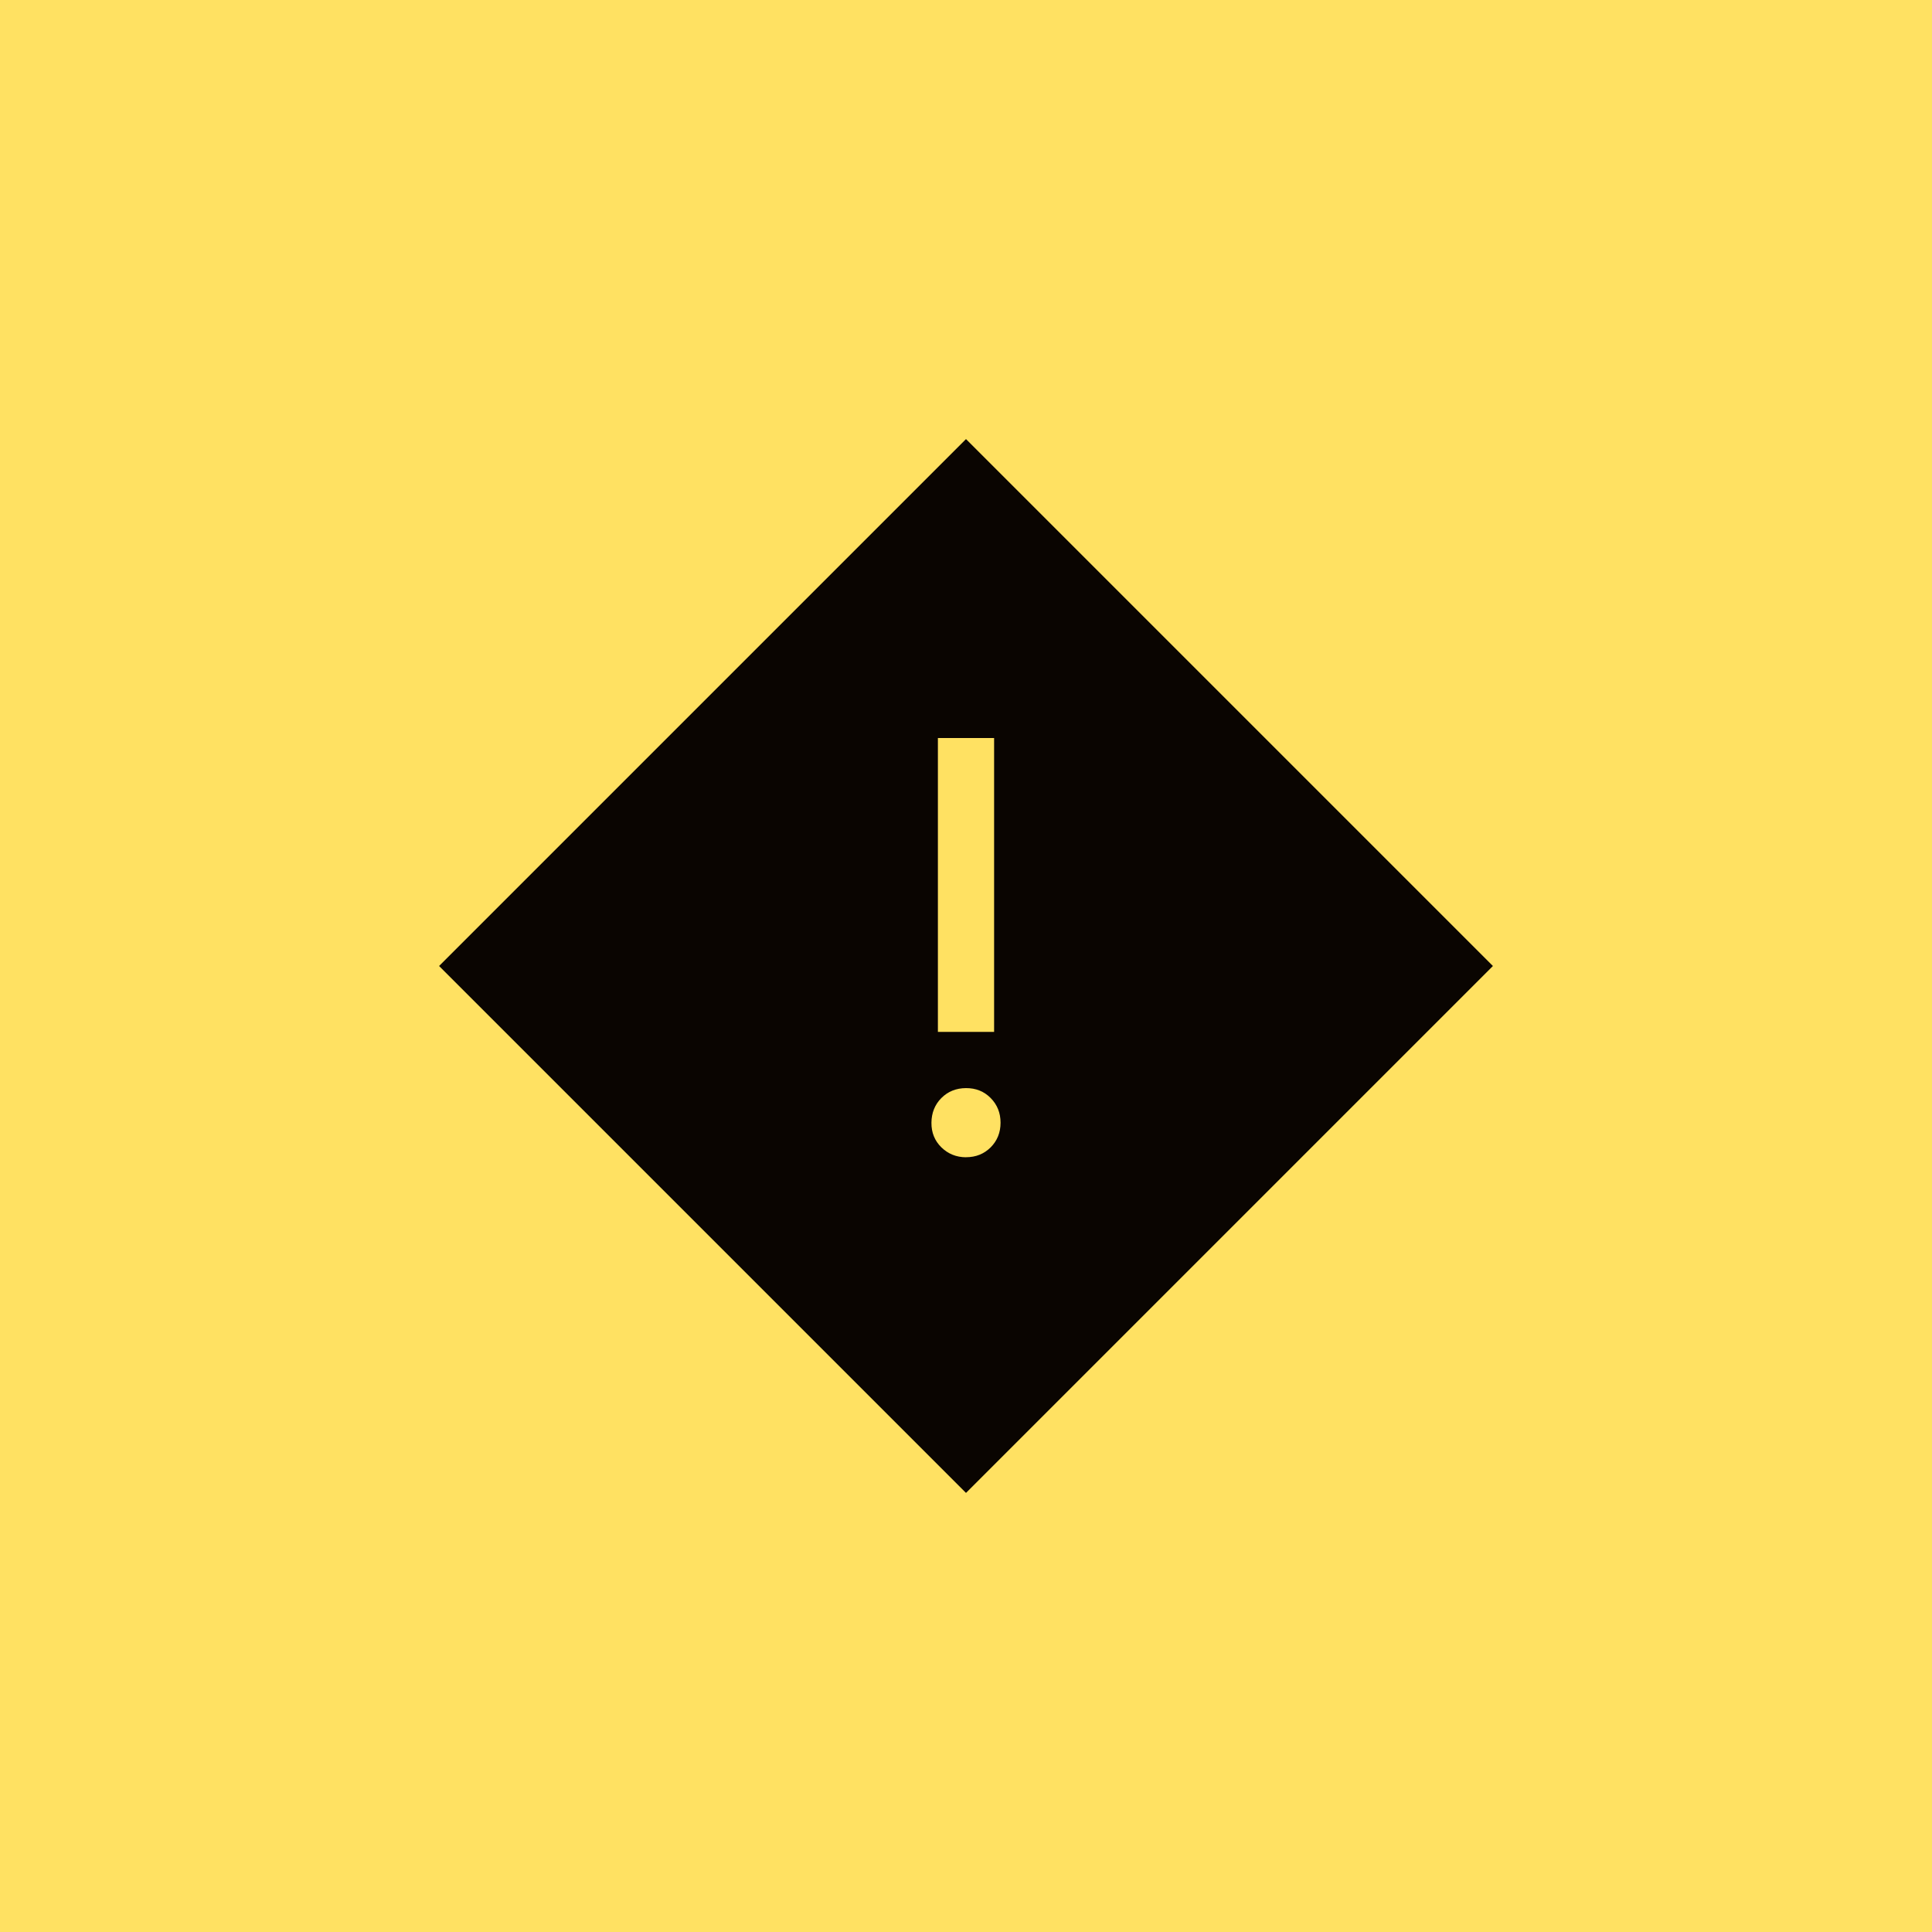 <?xml version="1.0" encoding="UTF-8"?> <svg xmlns="http://www.w3.org/2000/svg" width="44" height="44" viewBox="0 0 44 44" fill="none"><g clip-path="url(#clip0_1053_3221)"><path d="M44 0H0V44H44V0Z" fill="#FFE162"></path><path d="M21.36 23.501H22.64V16.808H21.36V23.501ZM22 26.355C22.224 26.355 22.411 26.28 22.562 26.13C22.712 25.979 22.787 25.792 22.787 25.569C22.787 25.346 22.712 25.159 22.562 25.007C22.412 24.855 22.224 24.78 22 24.781C21.776 24.782 21.589 24.857 21.439 25.007C21.29 25.157 21.215 25.345 21.213 25.569C21.211 25.794 21.287 25.98 21.439 26.13C21.592 26.279 21.779 26.355 22 26.356M22 34L10 22L22 10L34 22L22 34Z" fill="#0A0501"></path></g><defs><clipPath id="clip0_1053_3221"><rect width="44" height="44" fill="white"></rect></clipPath></defs></svg> 